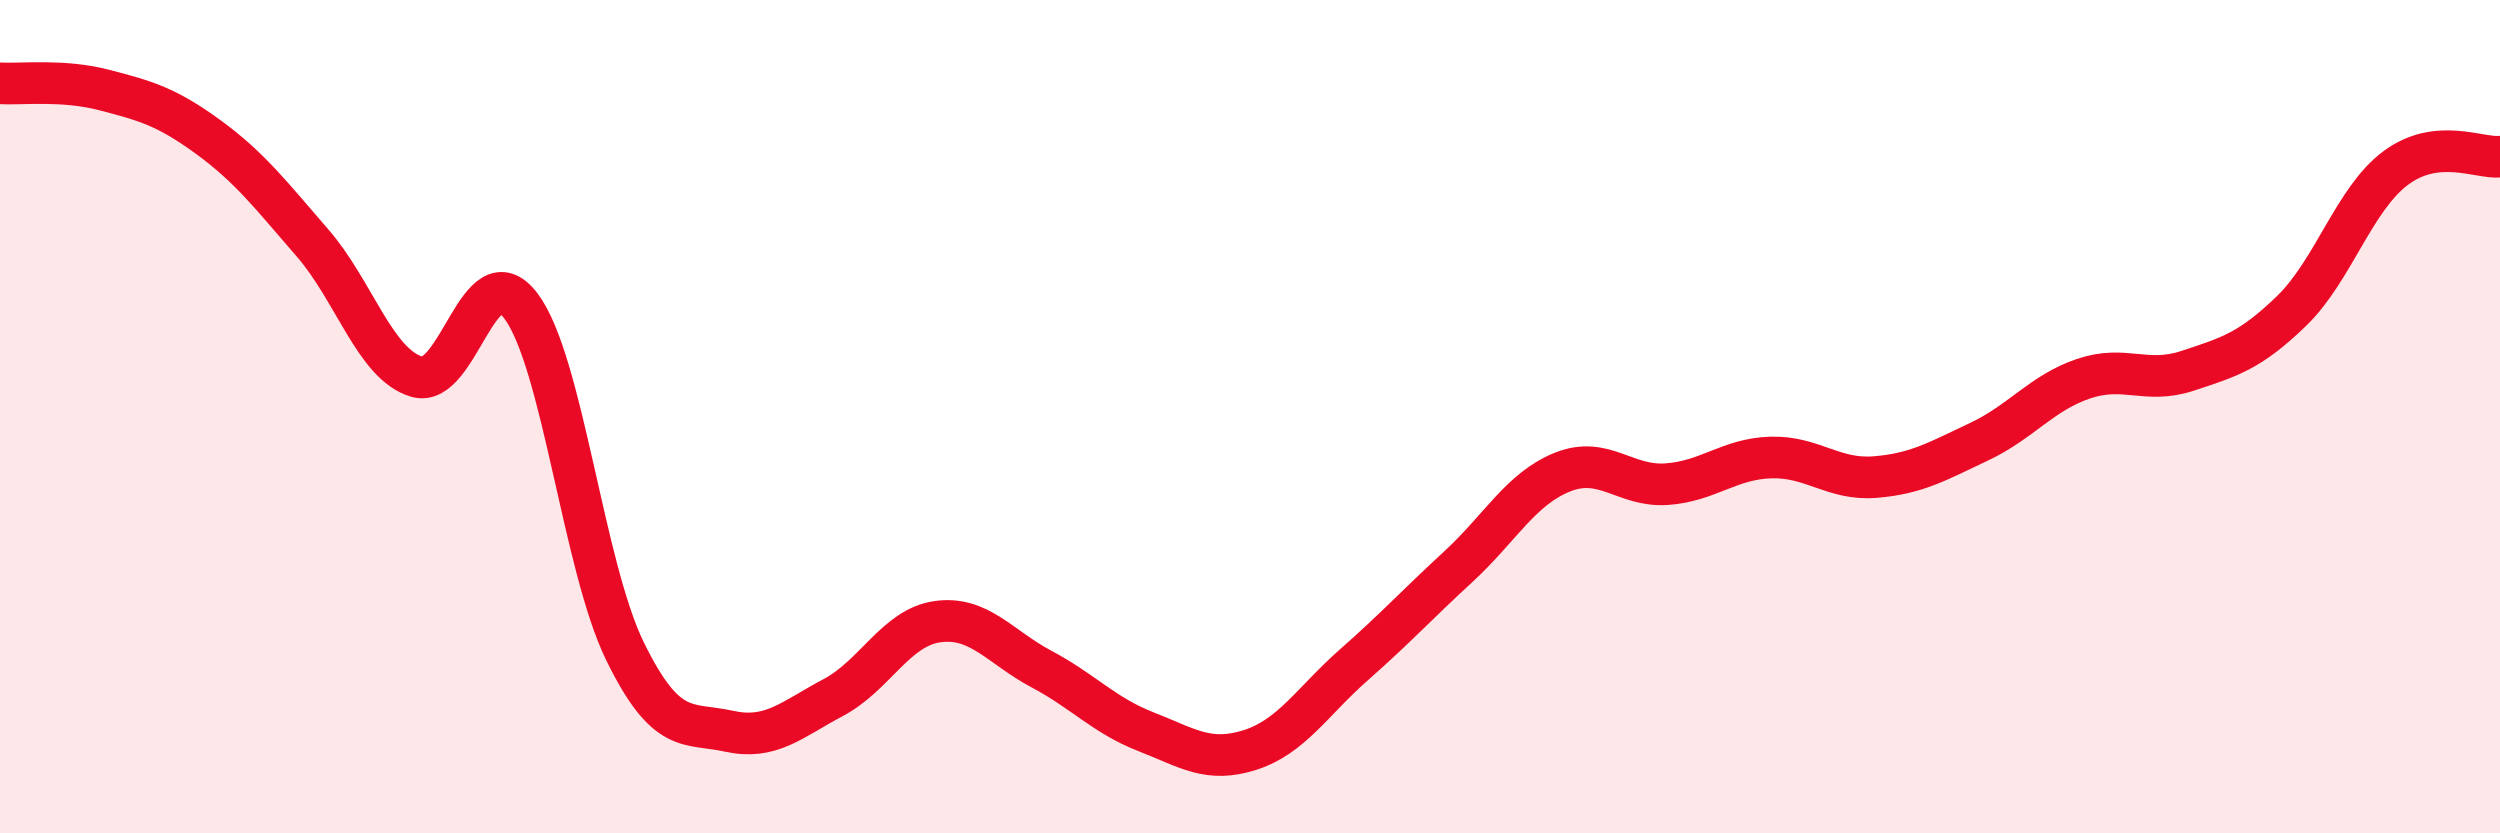 
    <svg width="60" height="20" viewBox="0 0 60 20" xmlns="http://www.w3.org/2000/svg">
      <path
        d="M 0,2 C 0.5,2.03 1.5,1.9 2.5,2.16 C 3.5,2.42 4,2.56 5,3.29 C 6,4.02 6.5,4.68 7.5,5.83 C 8.5,6.98 9,8.74 10,9.04 C 11,9.34 11.5,6.02 12.5,7.34 C 13.5,8.66 14,13.59 15,15.63 C 16,17.67 16.5,17.33 17.5,17.55 C 18.5,17.77 19,17.27 20,16.74 C 21,16.21 21.5,15.06 22.5,14.92 C 23.5,14.78 24,15.53 25,16.06 C 26,16.59 26.5,17.17 27.5,17.56 C 28.5,17.95 29,18.32 30,18 C 31,17.68 31.5,16.83 32.5,15.95 C 33.5,15.07 34,14.52 35,13.6 C 36,12.68 36.5,11.73 37.5,11.33 C 38.5,10.93 39,11.69 40,11.62 C 41,11.55 41.5,11.01 42.5,10.98 C 43.5,10.95 44,11.53 45,11.45 C 46,11.37 46.5,11.07 47.5,10.6 C 48.5,10.13 49,9.43 50,9.09 C 51,8.75 51.5,9.23 52.5,8.9 C 53.5,8.57 54,8.43 55,7.46 C 56,6.49 56.5,4.77 57.5,4.03 C 58.5,3.29 59.5,3.81 60,3.76L60 20L0 20Z"
        fill="#EB0A25"
        opacity="0.1"
        stroke-linecap="round"
        stroke-linejoin="round"
      />
      <path
        d="M 0,2 C 0.5,2.03 1.5,1.9 2.5,2.16 C 3.5,2.42 4,2.56 5,3.29 C 6,4.02 6.5,4.68 7.5,5.83 C 8.5,6.98 9,8.74 10,9.04 C 11,9.34 11.5,6.02 12.5,7.34 C 13.5,8.66 14,13.59 15,15.63 C 16,17.67 16.5,17.33 17.5,17.55 C 18.5,17.77 19,17.27 20,16.74 C 21,16.21 21.5,15.06 22.5,14.92 C 23.5,14.78 24,15.53 25,16.06 C 26,16.59 26.5,17.17 27.5,17.56 C 28.5,17.95 29,18.32 30,18 C 31,17.68 31.5,16.83 32.5,15.95 C 33.5,15.07 34,14.52 35,13.6 C 36,12.68 36.5,11.73 37.5,11.33 C 38.5,10.93 39,11.69 40,11.62 C 41,11.55 41.5,11.01 42.5,10.98 C 43.5,10.95 44,11.53 45,11.45 C 46,11.37 46.5,11.07 47.5,10.6 C 48.5,10.13 49,9.43 50,9.09 C 51,8.75 51.5,9.23 52.5,8.9 C 53.5,8.57 54,8.43 55,7.46 C 56,6.49 56.5,4.77 57.5,4.03 C 58.5,3.29 59.5,3.81 60,3.76"
        stroke="#EB0A25"
        stroke-width="1"
        fill="none"
        stroke-linecap="round"
        stroke-linejoin="round"
      />
    </svg>
  